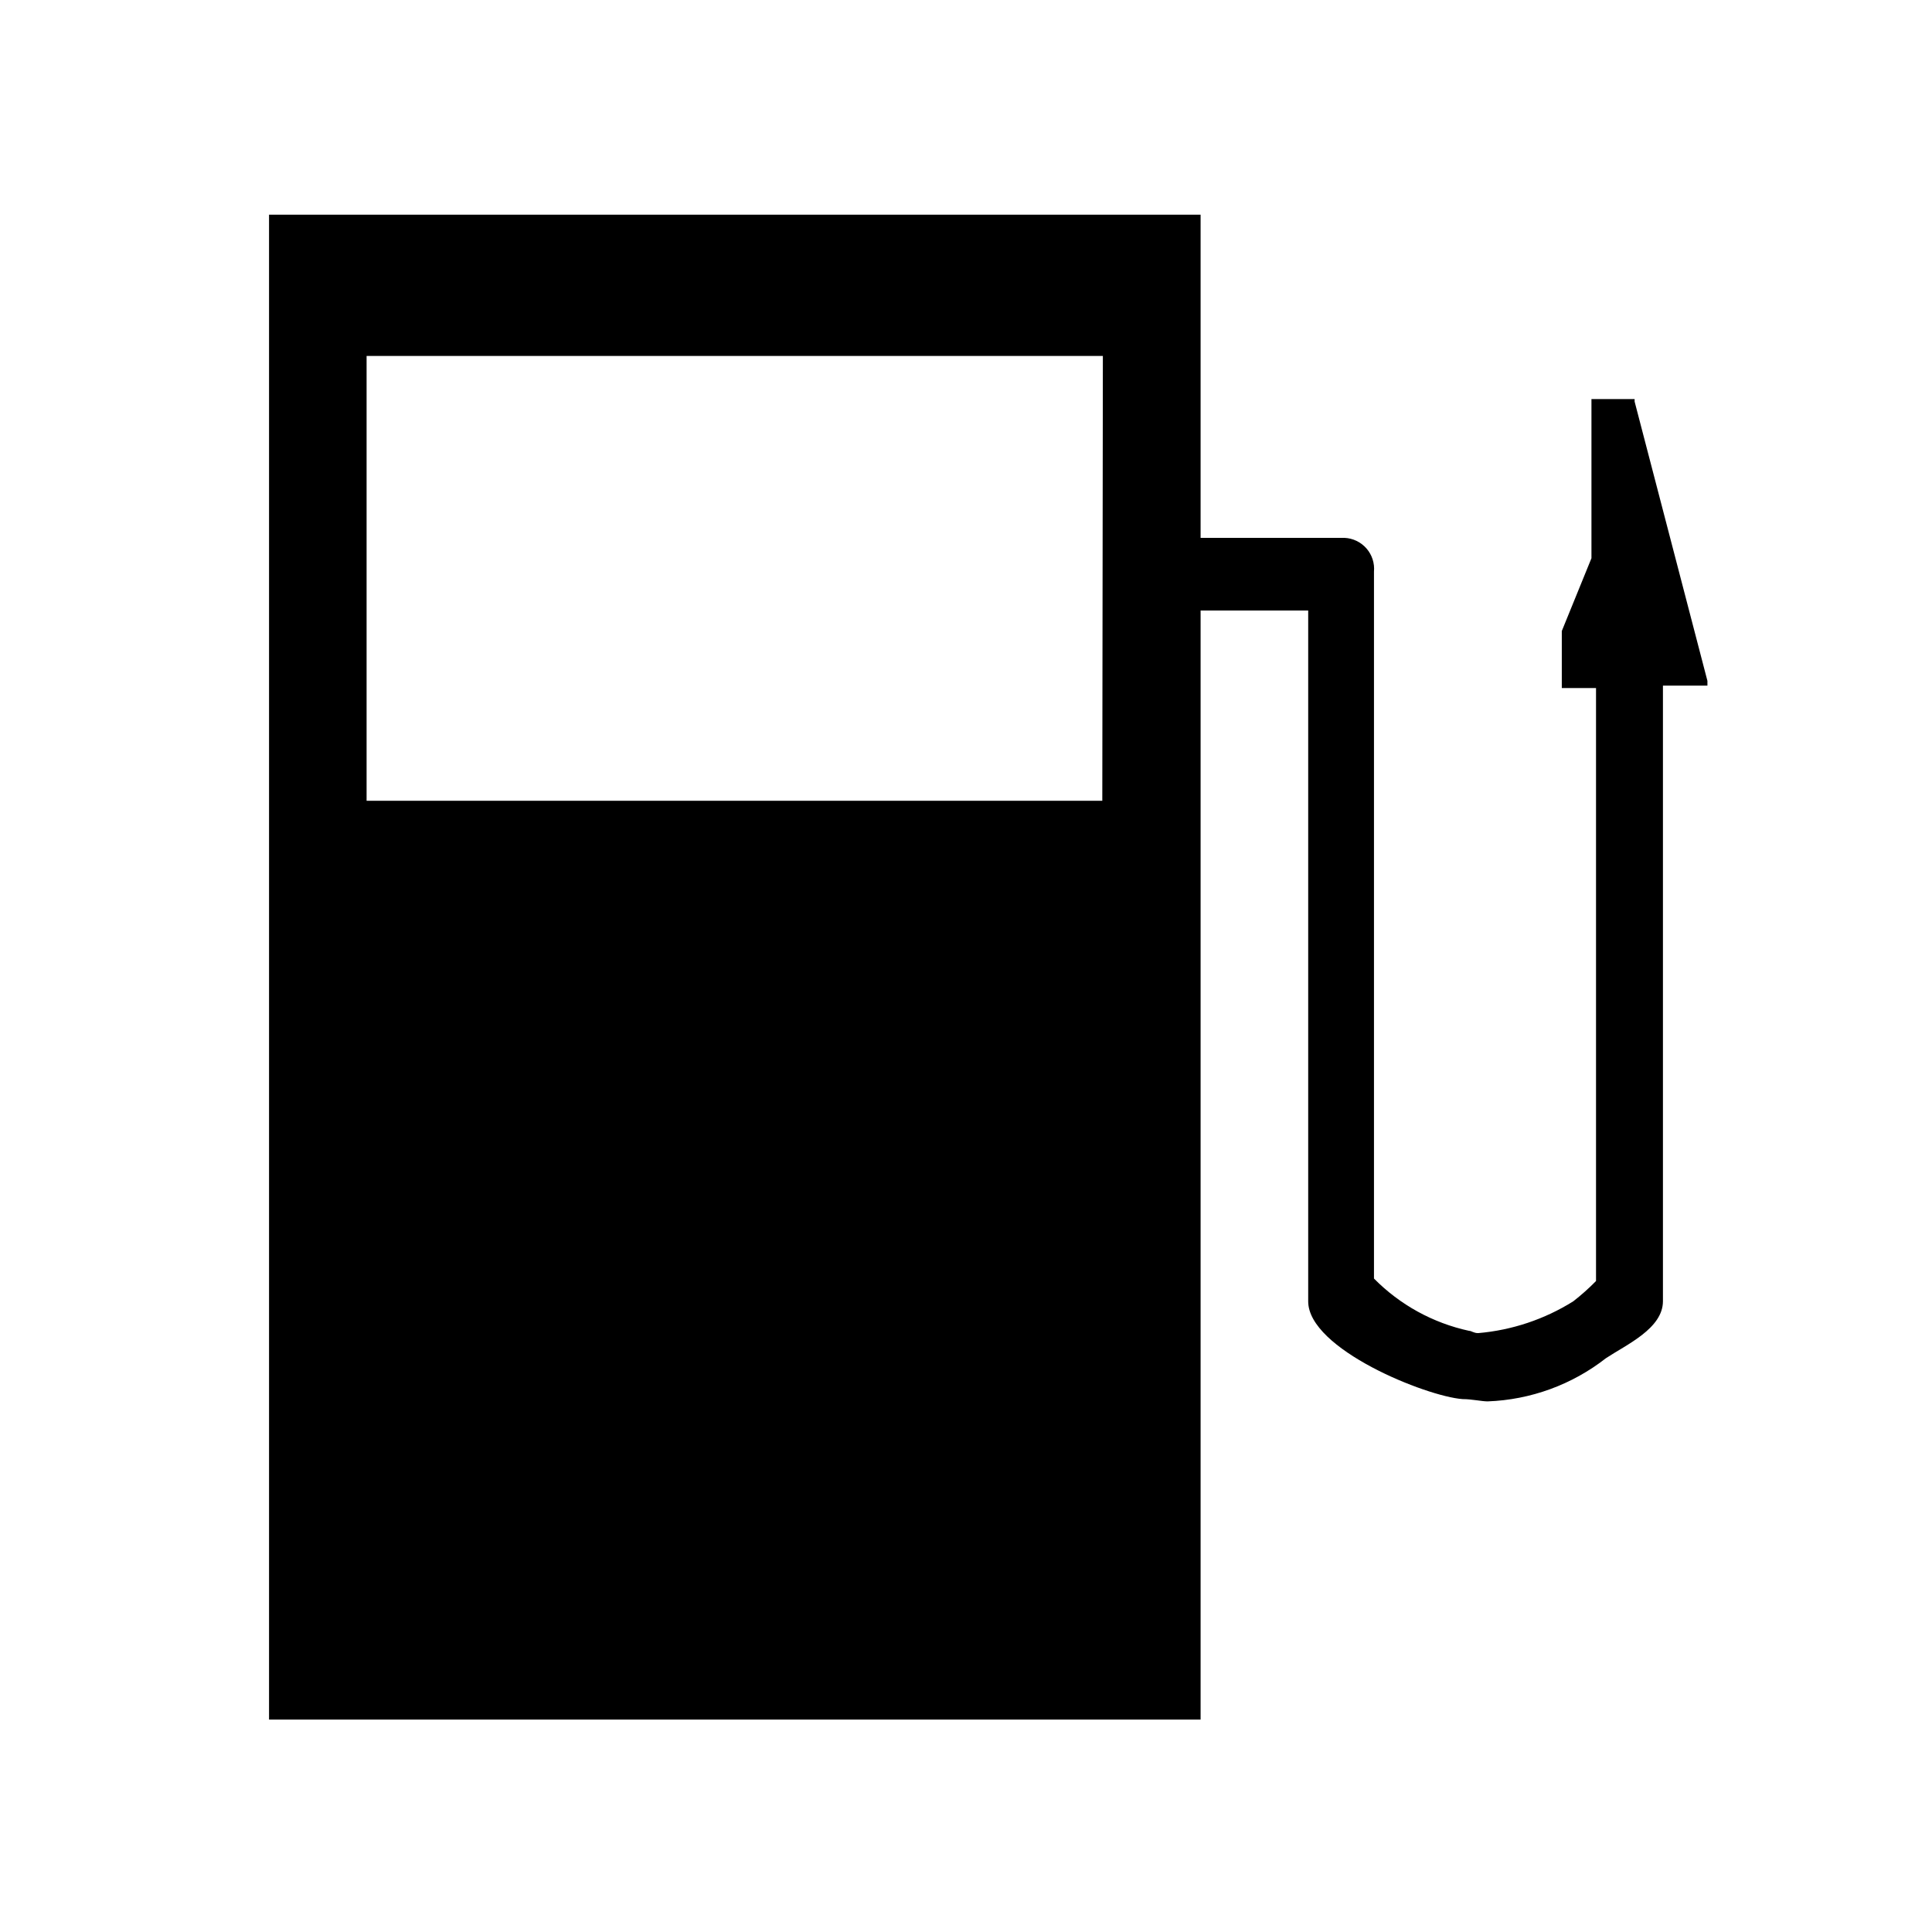 <?xml version="1.0" encoding="UTF-8"?>
<!-- Uploaded to: SVG Repo, www.svgrepo.com, Generator: SVG Repo Mixer Tools -->
<svg fill="#000000" width="800px" height="800px" version="1.1" viewBox="144 144 512 512" xmlns="http://www.w3.org/2000/svg">
 <path d="m577.19 250.42v-0.656h-11.438v42.168l-7.859 19.297v15.113h9.07v157.14c-1.891 1.93-3.91 3.731-6.047 5.391-7.609 4.762-16.242 7.648-25.188 8.414-1.211 0-1.762-0.605-2.418-0.605h-0.004c-9.562-2.074-18.316-6.887-25.188-13.855v-187.32c0.207-2.238-0.508-4.461-1.984-6.156-1.477-1.695-3.582-2.711-5.824-2.812h-38.141v-85.648h-246.87v398.82h246.87v-293.92h28.516v183.09c0 12.645 31.285 25.191 40.91 25.895 2.469 0 5.039 0.605 6.648 0.605 11.391-0.414 22.359-4.418 31.34-11.438 5.391-3.578 15.113-7.859 15.113-15.113v-163.13h11.789v-1.262zm-141.07 105.8h-194.97v-117.89h195.12z" fill-rule="evenodd"/>
</svg>